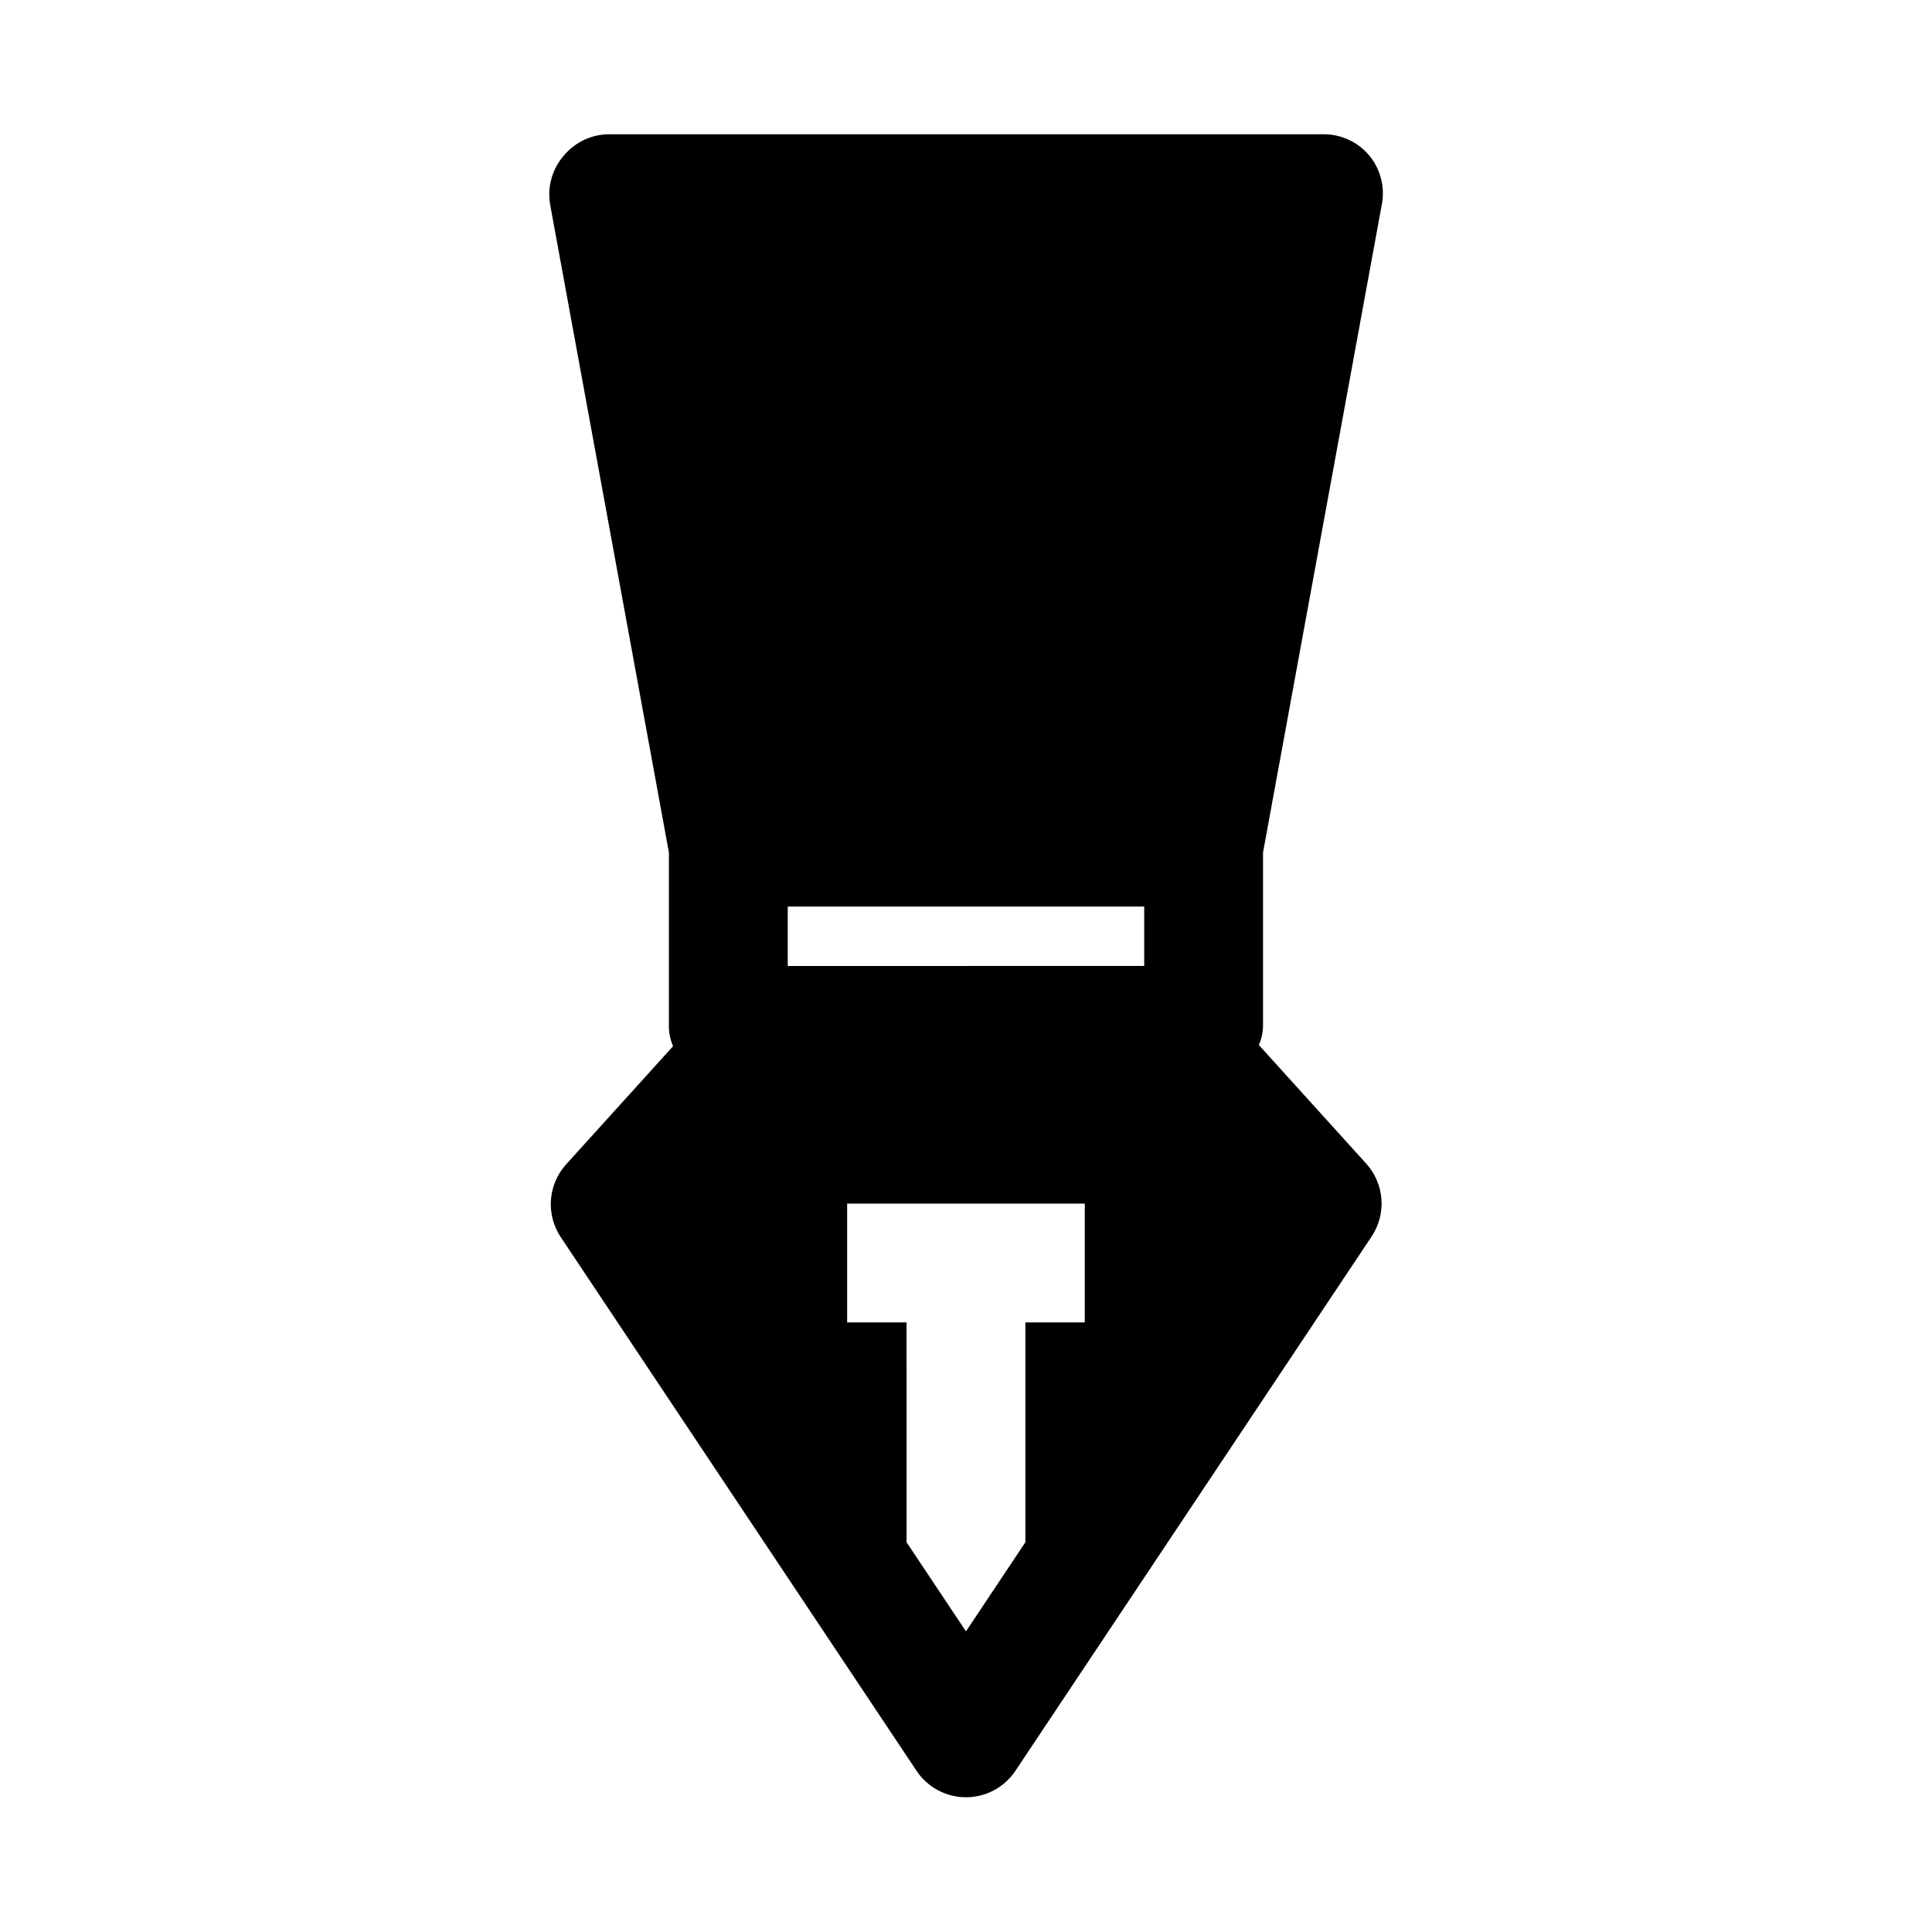<?xml version="1.0" encoding="UTF-8"?>
<!-- Uploaded to: SVG Repo, www.svgrepo.com, Generator: SVG Repo Mixer Tools -->
<svg fill="#000000" width="800px" height="800px" version="1.1" viewBox="144 144 512 512" xmlns="http://www.w3.org/2000/svg">
 <path d="m292.46 471.63 94.465 141.7v0.004c2.926 4.352 7.824 6.961 13.07 6.961 5.242 0 10.141-2.609 13.066-6.961l94.465-141.7v-0.004c1.922-2.906 2.828-6.367 2.57-9.844-0.258-3.477-1.66-6.769-3.988-9.363l-28.496-31.488c0.715-1.641 1.09-3.406 1.102-5.195v-45.816l31.488-171.77c0.863-4.582-0.348-9.309-3.305-12.91-3.07-3.684-7.648-5.769-12.441-5.668h-188.93c-4.684-0.008-9.125 2.07-12.125 5.668-3.07 3.547-4.398 8.281-3.621 12.91l31.488 171.77v45.816c-0.031 1.895 0.344 3.773 1.102 5.512l-28.496 31.488c-2.254 2.566-3.613 5.801-3.867 9.207-0.258 3.41 0.605 6.809 2.449 9.684zm139.02 22.828h-15.746v58.254l-15.742 23.617-15.742-23.617-0.004-58.254h-15.742v-31.484h62.977zm-78.719-110.21h94.465v15.742l-94.469 0.004z"/>
</svg>